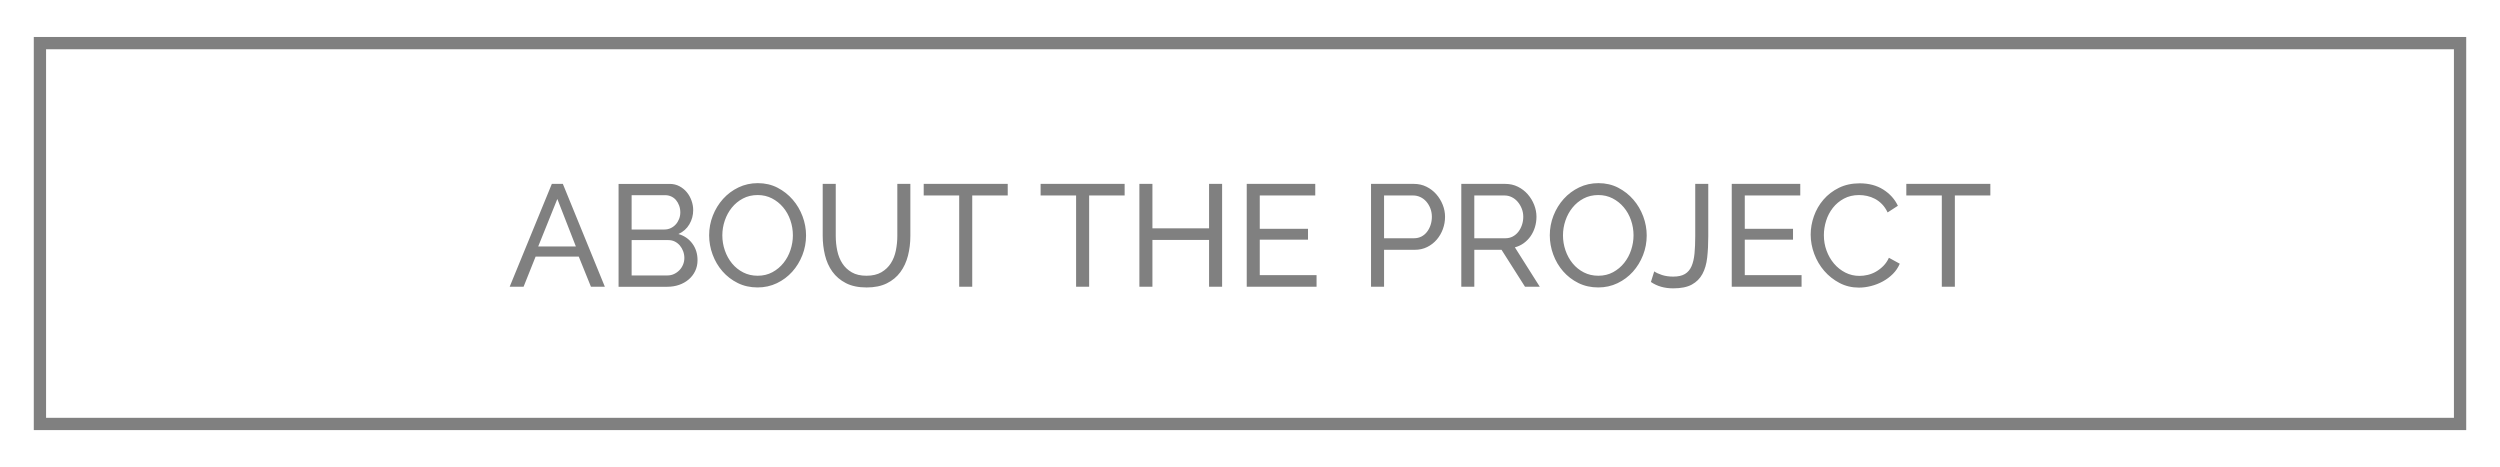 <?xml version="1.0" encoding="utf-8"?>
<!-- Generator: Adobe Illustrator 15.0.0, SVG Export Plug-In . SVG Version: 6.00 Build 0)  -->
<!DOCTYPE svg PUBLIC "-//W3C//DTD SVG 1.1//EN" "http://www.w3.org/Graphics/SVG/1.1/DTD/svg11.dtd">
<svg version="1.1" id="Layer_1" xmlns:x="http://ns.adobe.com/Extensibility/1.0/" xmlns:i="http://ns.adobe.com/AdobeIllustrator/10.0/" xmlns:graph="http://ns.adobe.com/Graphs/1.0/"
	 xmlns="http://www.w3.org/2000/svg" xmlns:xlink="http://www.w3.org/1999/xlink" xmlns:a="http://ns.adobe.com/AdobeSVGViewerExtensions/3.0/"
	 x="0px" y="0px" width="203.5px" height="38.02px" viewBox="0 0 203.5 38.02" enable-background="new 0 0 203.5 38.02"
	 xml:space="preserve">
<g>
	<polygon fill="#808080" points="200.25,34.51 200.25,34.01 3.75,34.01 3.75,4.01 199.75,4.01 199.75,34.51 200.25,34.51 
		200.25,34.01 200.25,34.51 200.75,34.51 200.75,3.01 2.75,3.01 2.75,35.01 200.75,35.01 200.75,34.51 	"/>
	<path fill="#808080" d="M162.013,14.968h-6.839v0.943h2.889v7.43h1.062v-7.43h2.889V14.968z M147.68,20.67
		c0.192,0.515,0.463,0.975,0.813,1.38c0.35,0.404,0.765,0.732,1.244,0.984s1.006,0.377,1.58,0.377c0.322,0,0.652-0.043,0.99-0.13
		c0.338-0.086,0.659-0.212,0.961-0.377c0.302-0.165,0.574-0.367,0.813-0.607c0.24-0.239,0.426-0.517,0.56-0.831l-0.884-0.483
		c-0.118,0.259-0.27,0.481-0.454,0.666s-0.383,0.338-0.595,0.46c-0.212,0.122-0.435,0.21-0.667,0.266
		c-0.232,0.055-0.458,0.082-0.678,0.082c-0.417,0-0.802-0.09-1.155-0.271c-0.354-0.181-0.661-0.424-0.92-0.73
		s-0.462-0.658-0.607-1.056c-0.146-0.396-0.218-0.815-0.218-1.256c0-0.393,0.061-0.784,0.183-1.173
		c0.122-0.39,0.305-0.739,0.548-1.05s0.544-0.562,0.902-0.755c0.358-0.192,0.769-0.289,1.232-0.289c0.212,0,0.428,0.023,0.648,0.071
		c0.22,0.047,0.435,0.126,0.643,0.235c0.208,0.11,0.401,0.256,0.578,0.437s0.328,0.405,0.454,0.672l0.837-0.542
		c-0.259-0.543-0.656-0.982-1.191-1.321c-0.535-0.338-1.175-0.507-1.922-0.507c-0.629,0-1.191,0.122-1.687,0.365
		c-0.495,0.244-0.914,0.564-1.256,0.962c-0.342,0.396-0.602,0.845-0.778,1.344s-0.265,1.001-0.265,1.504
		C147.391,19.63,147.487,20.156,147.68,20.67z M142.025,22.398v-2.89h3.927v-0.884h-3.927v-2.713h4.517v-0.943h-5.578v8.373h5.684
		v-0.943H142.025z M134.384,22.952c0.503,0.347,1.108,0.52,1.816,0.52c0.637,0,1.142-0.103,1.515-0.307
		c0.374-0.205,0.661-0.491,0.861-0.861c0.201-0.369,0.33-0.815,0.389-1.338c0.059-0.523,0.088-1.103,0.088-1.739v-4.258h-1.061
		v4.258c0,0.534-0.02,1.006-0.059,1.415c-0.04,0.408-0.12,0.752-0.242,1.031c-0.122,0.279-0.301,0.489-0.537,0.631
		s-0.554,0.212-0.955,0.212c-0.338,0-0.641-0.043-0.908-0.129c-0.267-0.087-0.479-0.185-0.637-0.295L134.384,22.952z
		 M127.427,17.952c0.134-0.393,0.324-0.742,0.572-1.049c0.248-0.307,0.548-0.555,0.902-0.743c0.354-0.188,0.754-0.283,1.203-0.283
		c0.425,0,0.812,0.091,1.162,0.271c0.35,0.181,0.652,0.423,0.908,0.726c0.255,0.303,0.452,0.652,0.589,1.049
		c0.138,0.397,0.207,0.808,0.207,1.232c0,0.401-0.065,0.798-0.195,1.191c-0.129,0.393-0.318,0.744-0.566,1.055
		s-0.548,0.562-0.902,0.755c-0.354,0.193-0.754,0.289-1.203,0.289c-0.432,0-0.825-0.09-1.179-0.271
		c-0.354-0.181-0.656-0.424-0.908-0.73c-0.252-0.307-0.446-0.658-0.584-1.056c-0.138-0.396-0.206-0.808-0.206-1.232
		C127.227,18.747,127.293,18.345,127.427,17.952z M131.666,23.052c0.483-0.231,0.9-0.543,1.25-0.932
		c0.35-0.39,0.625-0.839,0.826-1.351c0.2-0.511,0.3-1.045,0.3-1.604c0-0.526-0.094-1.043-0.283-1.551
		c-0.189-0.507-0.456-0.961-0.802-1.361c-0.346-0.401-0.759-0.726-1.238-0.974c-0.479-0.247-1.014-0.371-1.604-0.371
		c-0.566,0-1.091,0.116-1.574,0.348c-0.483,0.232-0.902,0.545-1.256,0.938c-0.354,0.394-0.631,0.846-0.831,1.356
		c-0.201,0.511-0.301,1.046-0.301,1.604c0,0.535,0.094,1.058,0.283,1.568c0.189,0.511,0.456,0.965,0.802,1.362
		c0.346,0.396,0.76,0.715,1.244,0.955c0.483,0.239,1.02,0.359,1.609,0.359C130.658,23.4,131.183,23.284,131.666,23.052z
		 M120.009,15.912h2.465c0.204,0,0.399,0.046,0.583,0.136c0.185,0.091,0.346,0.217,0.483,0.378s0.248,0.346,0.33,0.554
		c0.083,0.209,0.124,0.431,0.124,0.666c0,0.229-0.035,0.448-0.106,0.661c-0.071,0.212-0.169,0.398-0.295,0.56
		c-0.126,0.161-0.277,0.289-0.454,0.384c-0.177,0.094-0.375,0.142-0.595,0.142h-2.536V15.912z M120.009,23.341v-3.007h2.217
		l1.91,3.007h1.203l-2.028-3.208c0.267-0.07,0.509-0.185,0.726-0.342c0.216-0.157,0.401-0.346,0.554-0.565
		c0.153-0.221,0.271-0.466,0.354-0.737s0.124-0.553,0.124-0.844c0-0.33-0.063-0.654-0.189-0.973
		c-0.125-0.318-0.301-0.605-0.524-0.86c-0.224-0.256-0.492-0.46-0.802-0.613s-0.65-0.23-1.02-0.23h-3.584v8.373H120.009z
		 M112.663,15.912h2.37c0.205,0,0.399,0.044,0.584,0.13c0.185,0.087,0.346,0.209,0.483,0.366s0.248,0.342,0.33,0.554
		s0.124,0.44,0.124,0.684c0,0.236-0.036,0.46-0.106,0.673c-0.071,0.212-0.169,0.398-0.295,0.56
		c-0.126,0.161-0.277,0.287-0.454,0.378c-0.177,0.09-0.375,0.136-0.596,0.136h-2.441V15.912z M112.663,23.341v-3.007h2.5
		c0.37,0,0.706-0.075,1.008-0.225s0.562-0.35,0.778-0.602c0.216-0.251,0.383-0.538,0.501-0.86c0.118-0.322,0.177-0.656,0.177-1.003
		c0-0.33-0.063-0.654-0.189-0.973c-0.126-0.318-0.301-0.605-0.525-0.86c-0.224-0.256-0.491-0.46-0.802-0.613s-0.65-0.23-1.02-0.23
		h-3.49v8.373H112.663z M102.545,22.398v-2.89h3.927v-0.884h-3.927v-2.713h4.517v-0.943h-5.578v8.373h5.684v-0.943H102.545z
		 M98.418,14.968v3.62h-4.611v-3.62h-1.061v8.373h1.061v-3.81h4.611v3.81h1.062v-8.373H98.418z M91.544,14.968h-6.839v0.943h2.889
		v7.43h1.062v-7.43h2.889V14.968z M82.028,14.968h-6.839v0.943h2.889v7.43h1.062v-7.43h2.889V14.968z M69.333,22.167
		c-0.318-0.185-0.574-0.426-0.766-0.725c-0.193-0.299-0.331-0.643-0.413-1.032c-0.083-0.389-0.124-0.792-0.124-1.209v-4.233h-1.062
		v4.233c0,0.535,0.061,1.056,0.183,1.562c0.122,0.508,0.322,0.955,0.601,1.345c0.279,0.389,0.646,0.701,1.103,0.938
		c0.456,0.235,1.018,0.354,1.687,0.354c0.645,0,1.193-0.112,1.645-0.336c0.452-0.224,0.819-0.528,1.103-0.914
		c0.283-0.385,0.489-0.831,0.619-1.338c0.129-0.508,0.194-1.044,0.194-1.61v-4.233h-1.061v4.233c0,0.401-0.04,0.796-0.118,1.186
		c-0.079,0.389-0.214,0.735-0.407,1.038c-0.193,0.303-0.45,0.548-0.772,0.736s-0.727,0.283-1.214,0.283
		C70.051,22.445,69.652,22.353,69.333,22.167z M58.998,17.952c0.134-0.393,0.324-0.742,0.572-1.049
		c0.248-0.307,0.548-0.555,0.902-0.743c0.354-0.188,0.754-0.283,1.203-0.283c0.425,0,0.812,0.091,1.162,0.271
		c0.35,0.181,0.652,0.423,0.908,0.726c0.255,0.303,0.452,0.652,0.589,1.049c0.138,0.397,0.207,0.808,0.207,1.232
		c0,0.401-0.065,0.798-0.195,1.191c-0.129,0.393-0.318,0.744-0.566,1.055s-0.548,0.562-0.902,0.755
		c-0.354,0.193-0.754,0.289-1.203,0.289c-0.432,0-0.825-0.09-1.179-0.271c-0.354-0.181-0.656-0.424-0.908-0.73
		c-0.252-0.307-0.446-0.658-0.584-1.056c-0.138-0.396-0.206-0.808-0.206-1.232C58.798,18.747,58.864,18.345,58.998,17.952z
		 M63.237,23.052c0.483-0.231,0.9-0.543,1.25-0.932c0.35-0.39,0.625-0.839,0.826-1.351c0.2-0.511,0.3-1.045,0.3-1.604
		c0-0.526-0.094-1.043-0.283-1.551c-0.189-0.507-0.456-0.961-0.802-1.361c-0.346-0.401-0.759-0.726-1.238-0.974
		c-0.479-0.247-1.014-0.371-1.604-0.371c-0.566,0-1.091,0.116-1.574,0.348c-0.483,0.232-0.902,0.545-1.256,0.938
		c-0.354,0.394-0.631,0.846-0.831,1.356c-0.201,0.511-0.301,1.046-0.301,1.604c0,0.535,0.094,1.058,0.283,1.568
		c0.189,0.511,0.456,0.965,0.802,1.362c0.346,0.396,0.76,0.715,1.244,0.955c0.483,0.239,1.02,0.359,1.609,0.359
		C62.229,23.4,62.754,23.284,63.237,23.052z M54.151,15.888c0.173,0,0.336,0.036,0.489,0.106s0.283,0.169,0.389,0.295
		c0.106,0.126,0.19,0.275,0.254,0.448c0.062,0.173,0.094,0.357,0.094,0.554c0,0.188-0.034,0.368-0.101,0.537
		s-0.157,0.316-0.271,0.441c-0.114,0.126-0.25,0.227-0.407,0.301c-0.157,0.075-0.33,0.112-0.519,0.112h-2.665v-2.795H54.151z
		 M55.602,21.537c-0.071,0.173-0.169,0.324-0.295,0.454c-0.126,0.13-0.271,0.234-0.437,0.312c-0.165,0.079-0.346,0.118-0.542,0.118
		h-2.913v-2.877h2.995c0.189,0,0.362,0.039,0.519,0.117c0.157,0.079,0.293,0.186,0.407,0.318c0.114,0.134,0.205,0.289,0.271,0.466
		c0.066,0.177,0.1,0.36,0.1,0.549S55.673,21.364,55.602,21.537z M56.362,19.833c-0.279-0.381-0.658-0.643-1.138-0.784
		c0.385-0.173,0.682-0.436,0.89-0.79c0.208-0.354,0.312-0.738,0.312-1.155c0-0.26-0.045-0.517-0.136-0.772
		c-0.09-0.255-0.218-0.483-0.383-0.684c-0.166-0.201-0.366-0.364-0.602-0.489c-0.236-0.126-0.5-0.189-0.79-0.189h-4.163v8.373h3.974
		c0.338,0,0.655-0.052,0.949-0.153c0.295-0.103,0.555-0.248,0.778-0.437c0.224-0.188,0.401-0.417,0.531-0.684
		c0.13-0.268,0.195-0.562,0.195-0.885C56.781,20.665,56.642,20.214,56.362,19.833z M43.81,20.063l1.557-3.868l1.509,3.868H43.81z
		 M41.487,23.341h1.132l0.979-2.453h3.514l0.991,2.453h1.132l-3.419-8.373h-0.896L41.487,23.341z"/>
</g>
</svg>
